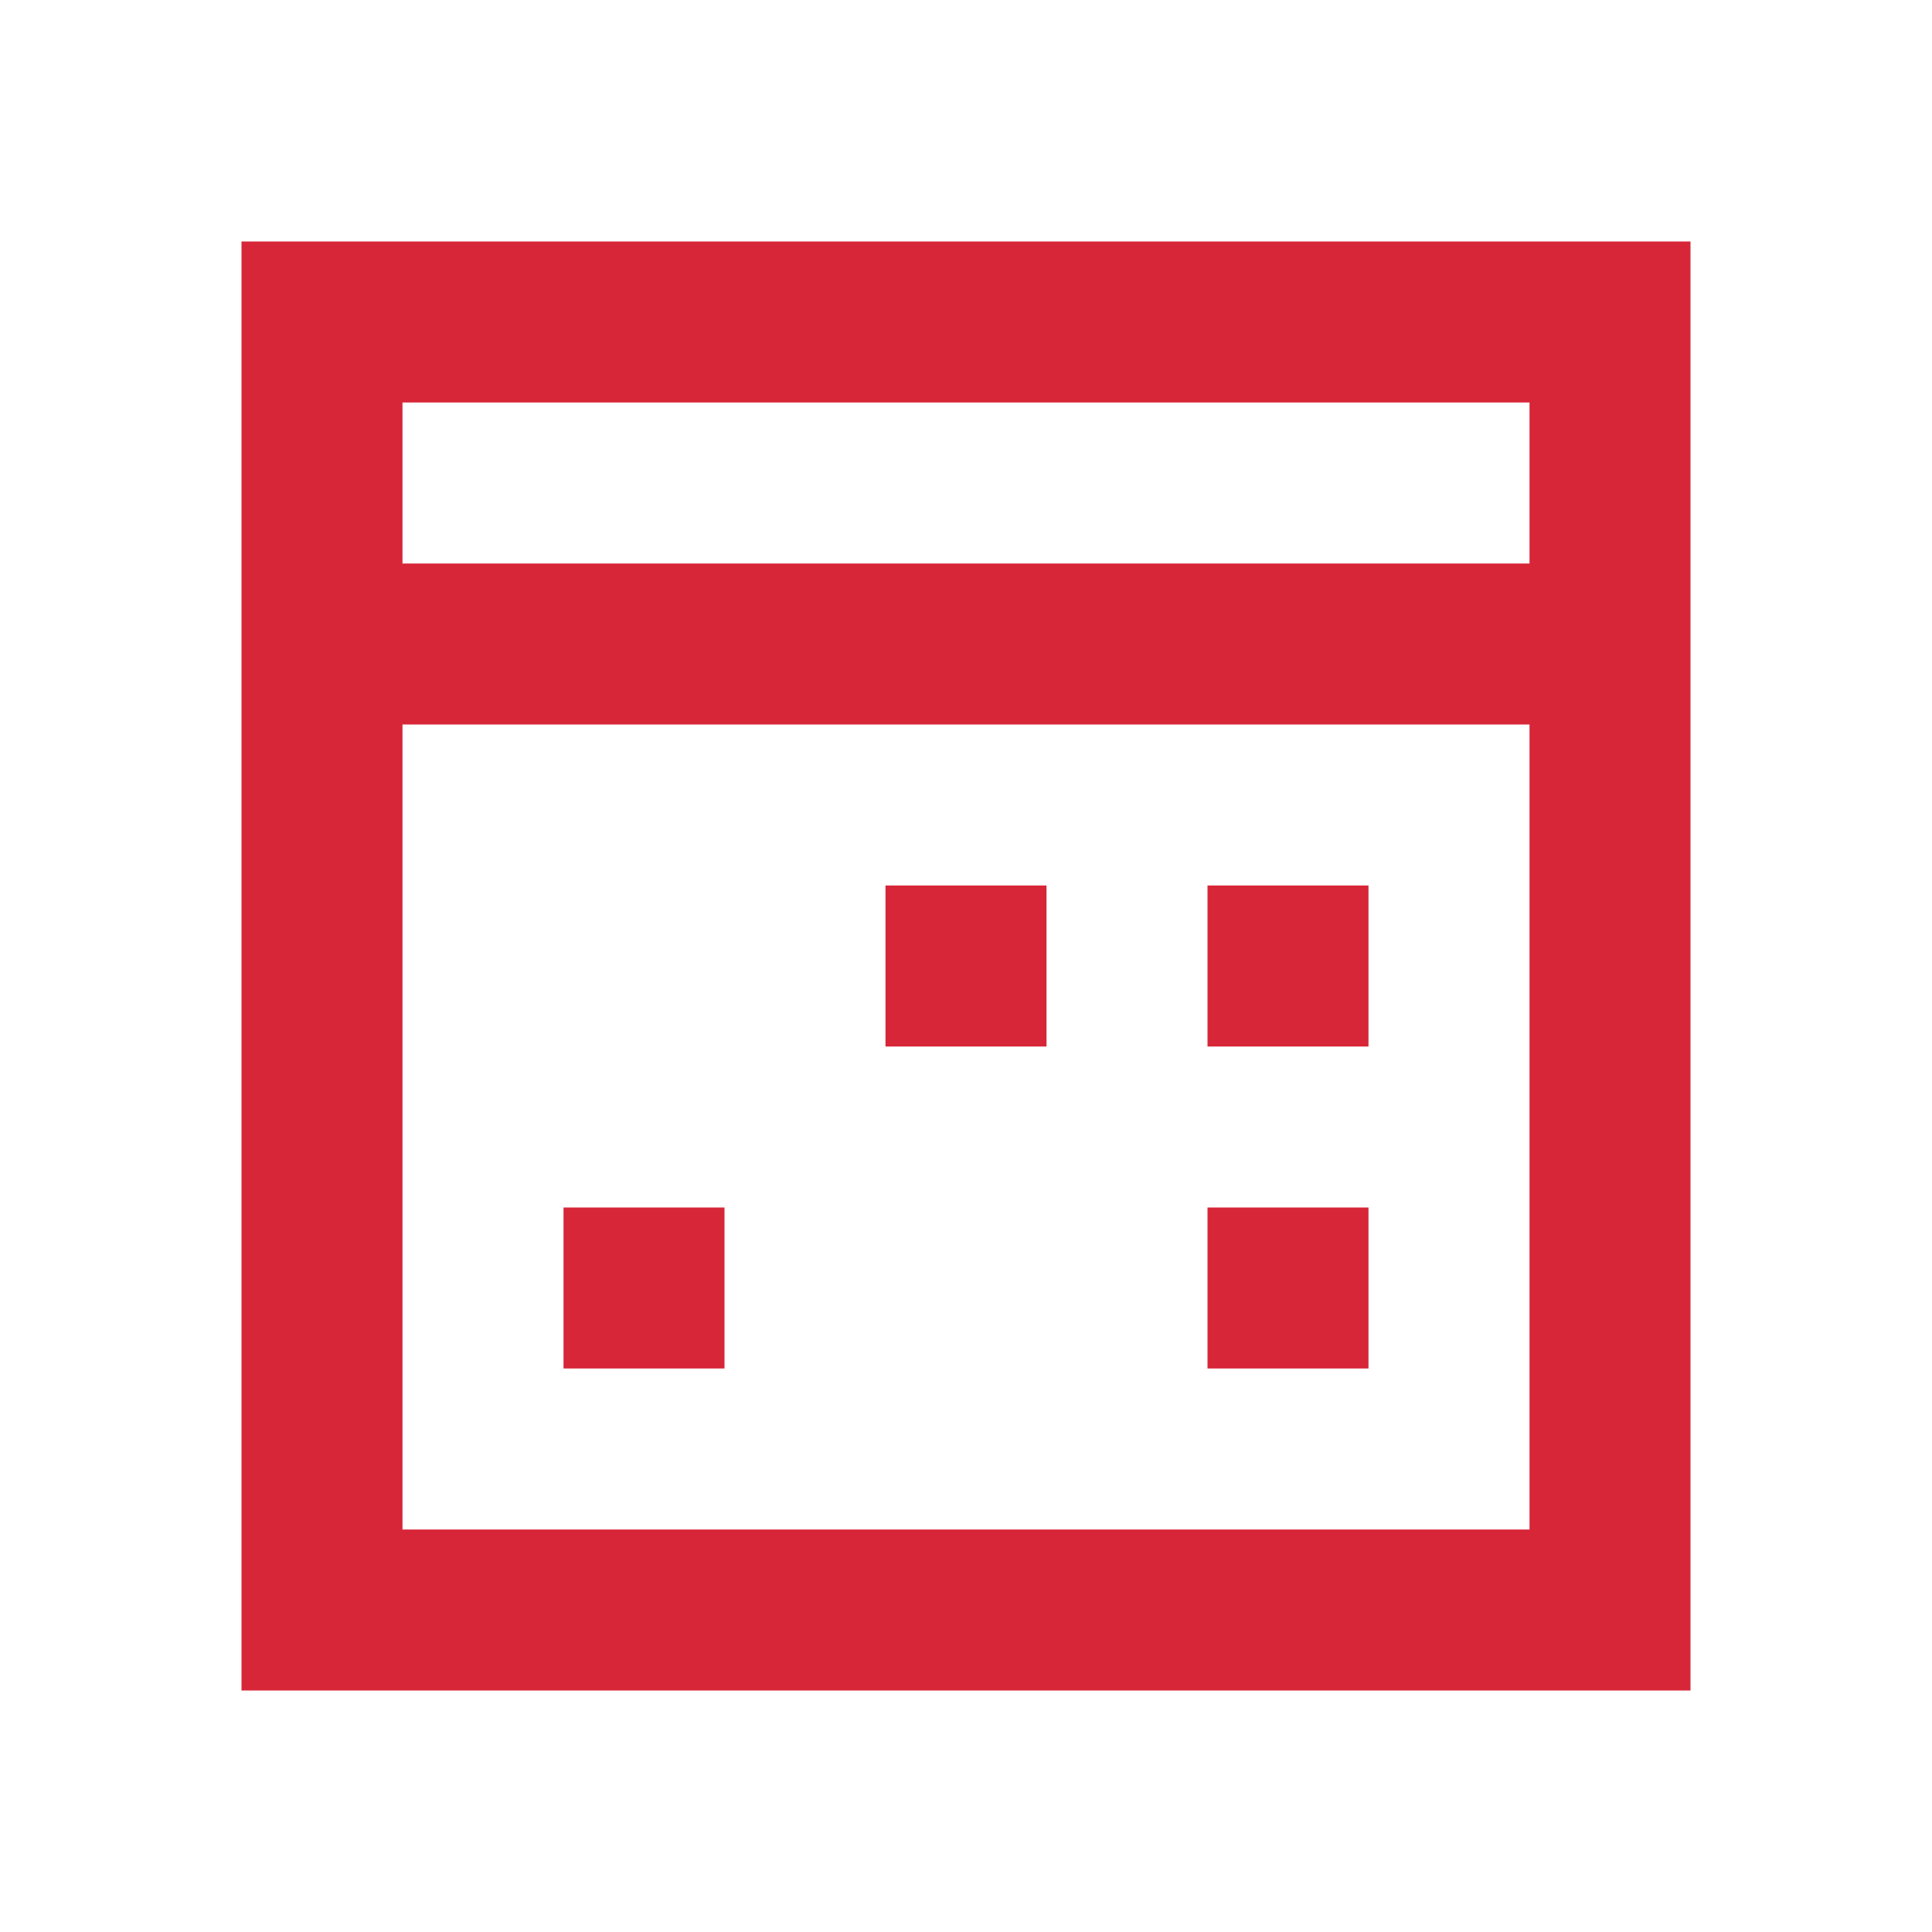 <svg width="40" height="40" viewBox="0 0 40 40" fill="none" xmlns="http://www.w3.org/2000/svg">
<path fill-rule="evenodd" clip-rule="evenodd" d="M35 5V35H5V5H35ZM31.667 15H8.333V31.667H31.667V15ZM15 25V28.333H11.667V25H15ZM28.333 25V28.333H25V25H28.333ZM21.667 18.333V21.667H18.333V18.333H21.667ZM28.333 18.333V21.667H25V18.333H28.333ZM31.667 8.333H8.333L8.333 11.667H31.667V8.333Z" fill="#D72638"/>
</svg>
